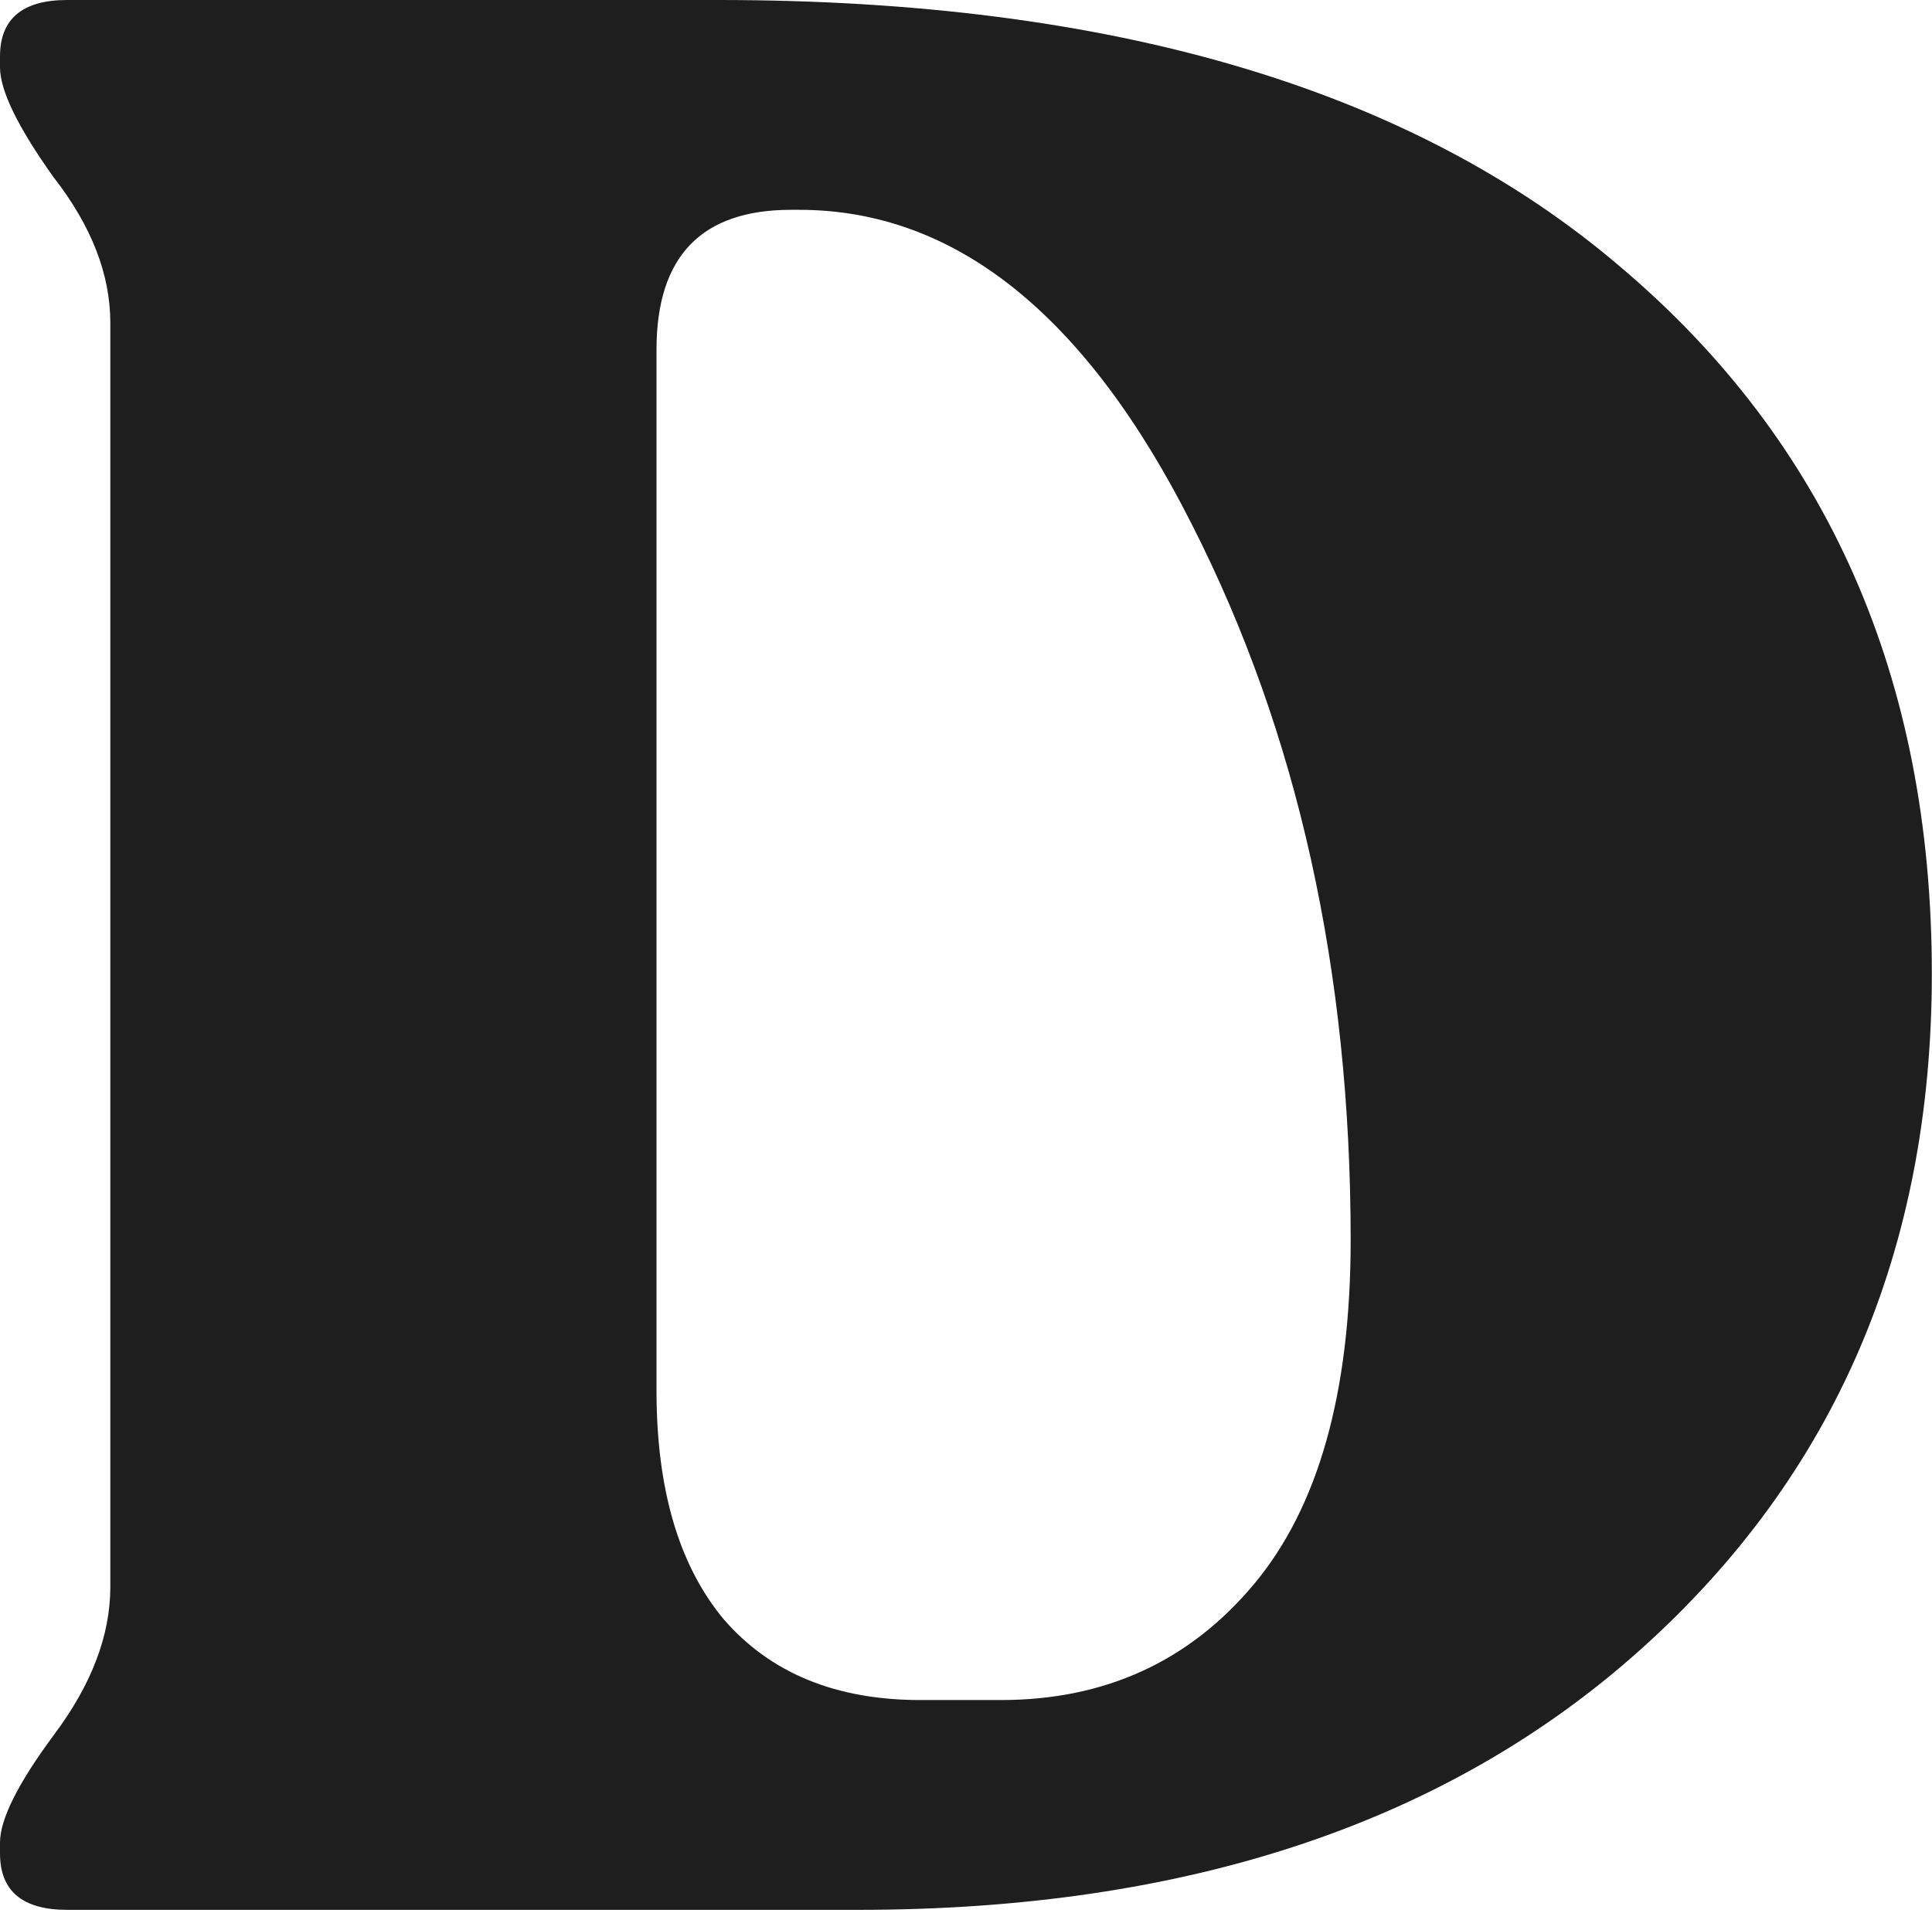 <?xml version="1.0" encoding="UTF-8"?> <svg xmlns="http://www.w3.org/2000/svg" width="621" height="615" viewBox="0 0 621 615" fill="none"> <path d="M21.621 614.027C7.207 614.027 0 607.973 0 595.866V592.406C0 584.911 5.765 573.38 17.297 557.813C29.404 541.67 35.458 525.815 35.458 510.248V103.779C35.458 88.212 29.404 72.645 17.297 57.079C5.765 40.935 0 29.116 0 21.621V18.161C0 6.054 7.207 0 21.621 0H230.909C357.173 0 453.746 28.539 520.626 85.618C587.506 142.12 620.946 217.936 620.946 313.067C620.946 401.856 589.812 474.213 527.544 530.139C465.277 586.064 381.389 614.027 275.88 614.027H21.621ZM295.771 546.57H321.716C355.156 546.57 382.253 534.175 403.009 509.383C423.765 484.591 434.143 447.692 434.143 398.685C434.143 312.202 417.135 235.521 383.118 168.641C349.102 101.185 307.013 67.457 256.854 67.457H254.259C225.431 67.457 211.018 82.447 211.018 112.427V447.115C211.018 478.826 218.225 503.329 232.638 520.626C247.629 537.922 268.673 546.57 295.771 546.57Z" fill="#1E1E1E"></path> </svg> 